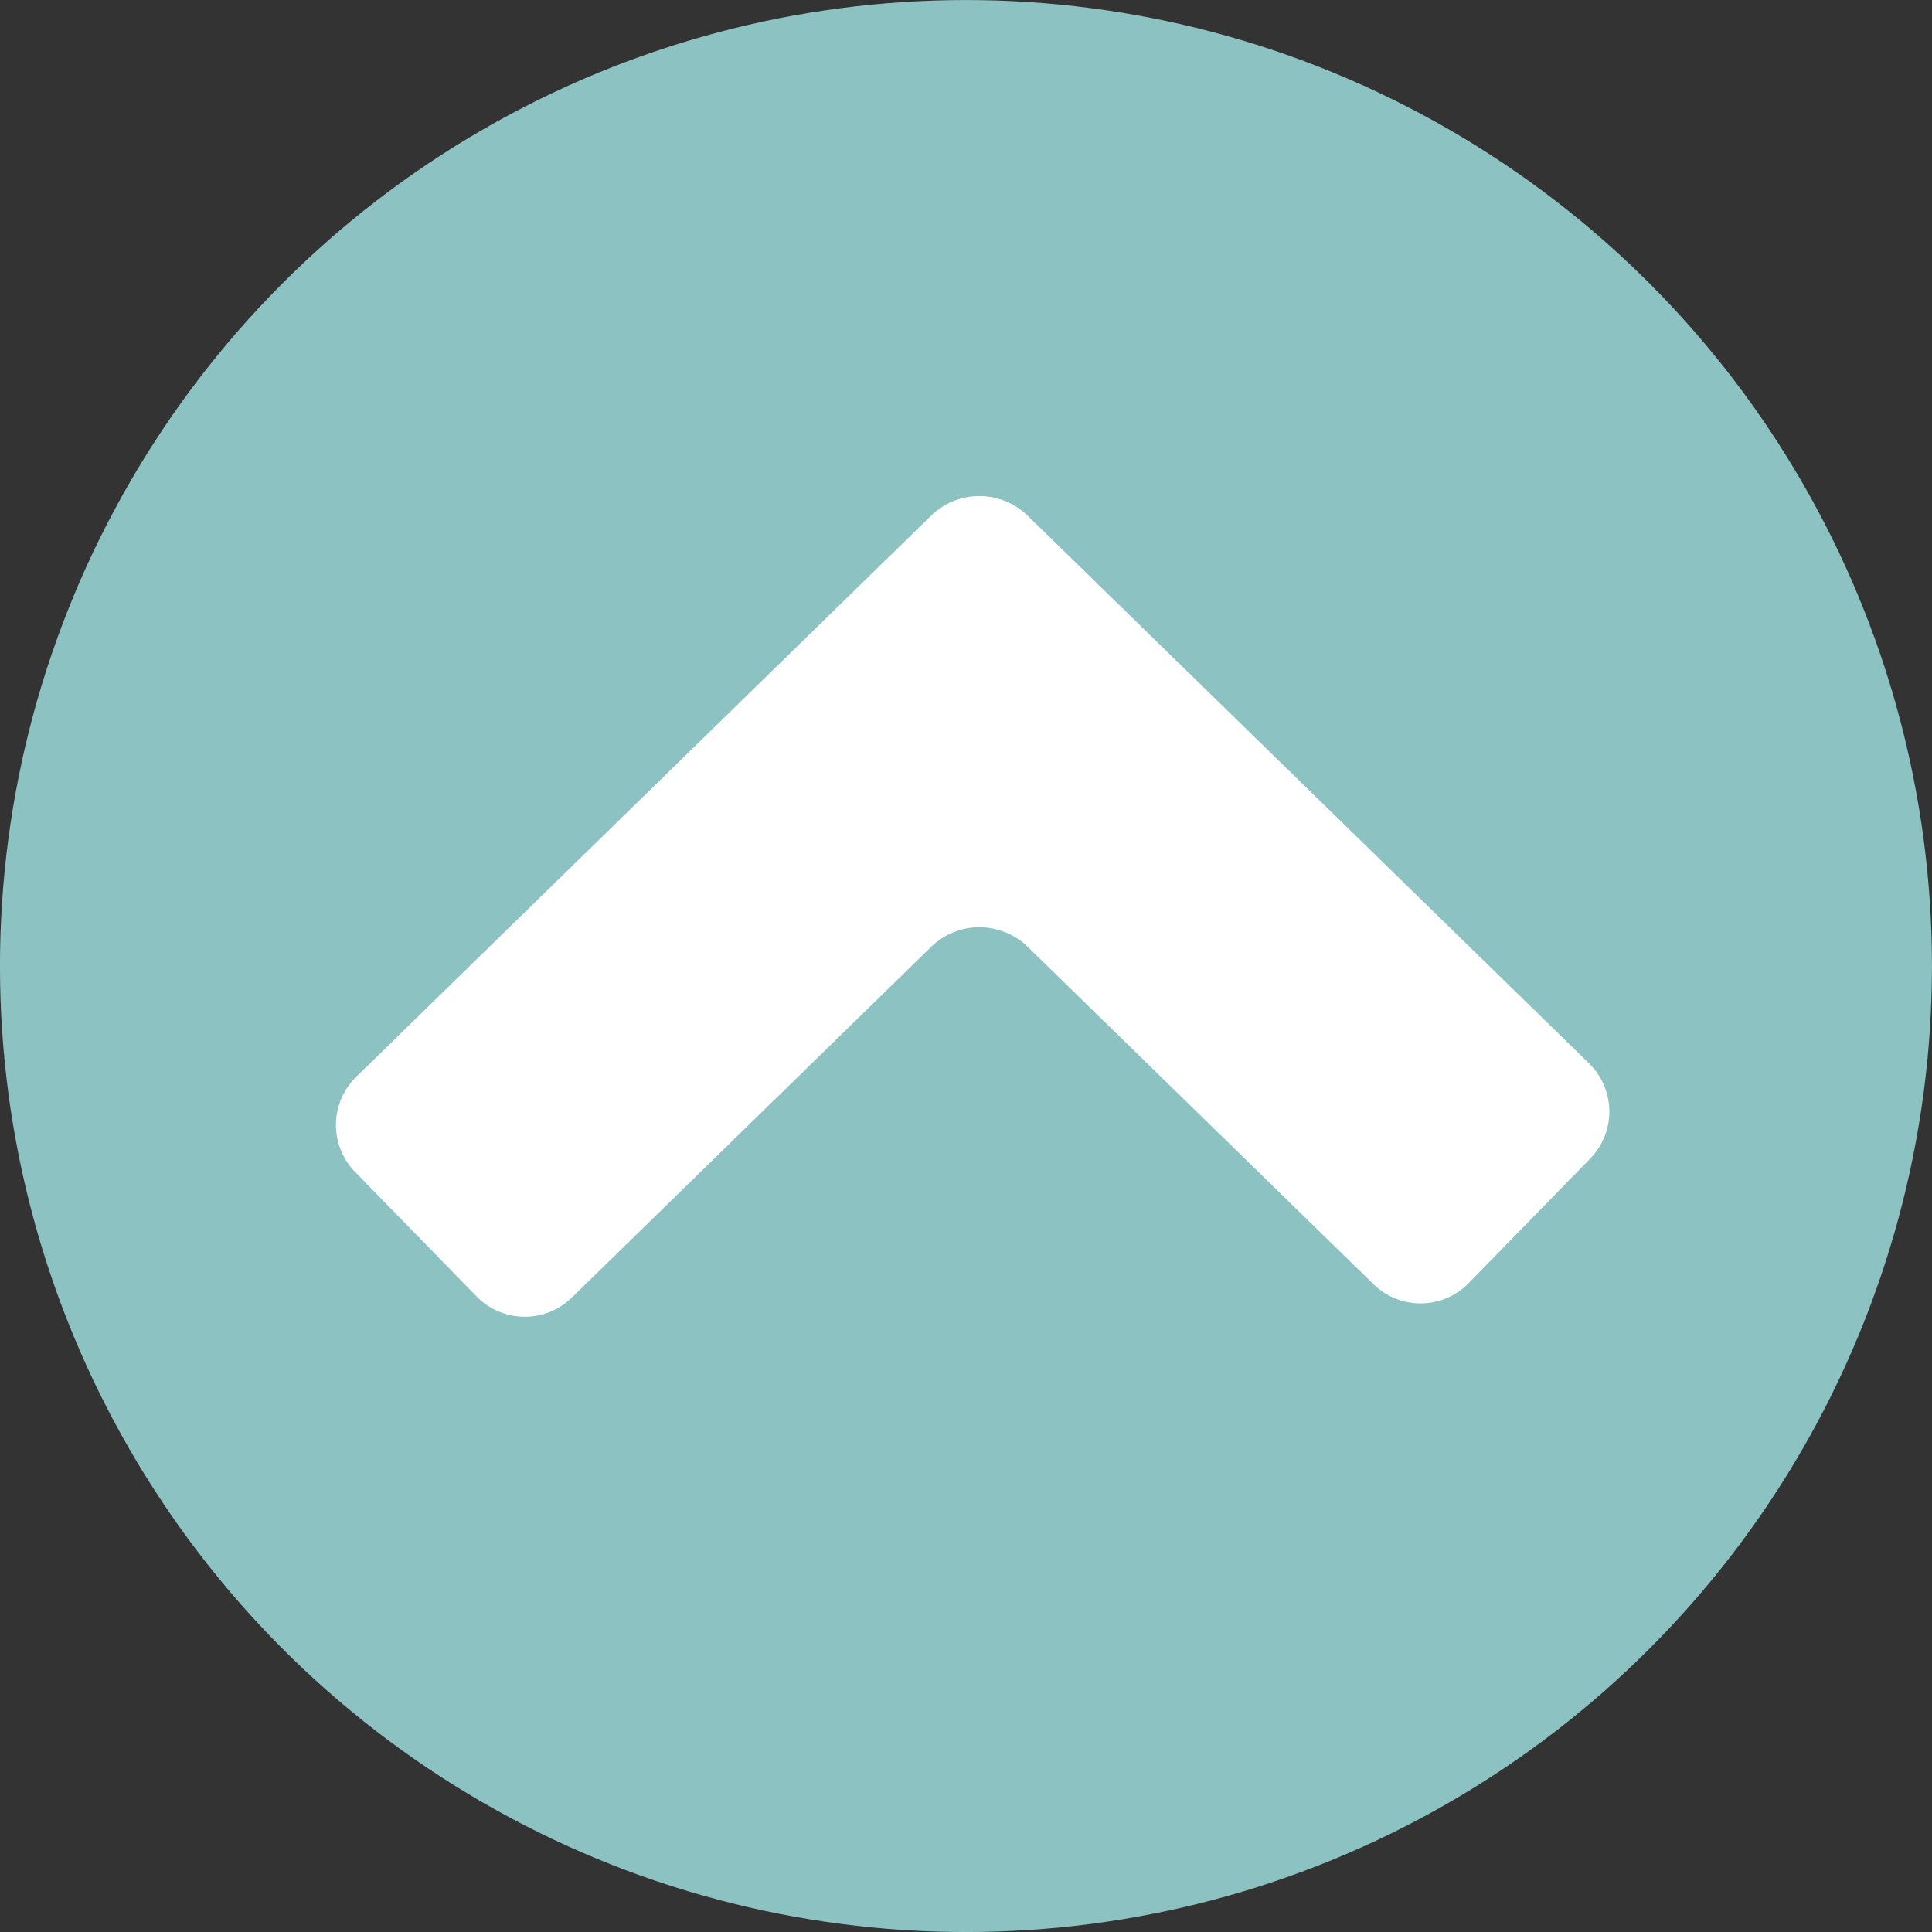 <svg height="60.682" viewBox="0 0 60.682 60.682" width="60.682" xmlns="http://www.w3.org/2000/svg"><rect x="0" y="0" width="60.682" height="60.682" fill="#333333" stroke="none"/><g transform="translate(-3198.46 -3413.795)"><circle cx="3228.8" cy="3444.137" fill="#8cc2c2" r="30.341"/><path d="m3209.609 3450.6a2.114 2.114 0 0 1 .036-2.98l18.068-17.637a2.176 2.176 0 0 1 3.016 0l17.646 17.216a2.114 2.114 0 0 1 .037 2.98l-3.826 3.921a2.113 2.113 0 0 1 -2.979.037l-10.876-10.611a2.176 2.176 0 0 0 -3.016 0l-11.3 11.03a2.114 2.114 0 0 1 -2.98-.036z" fill="#fff"/></g></svg>